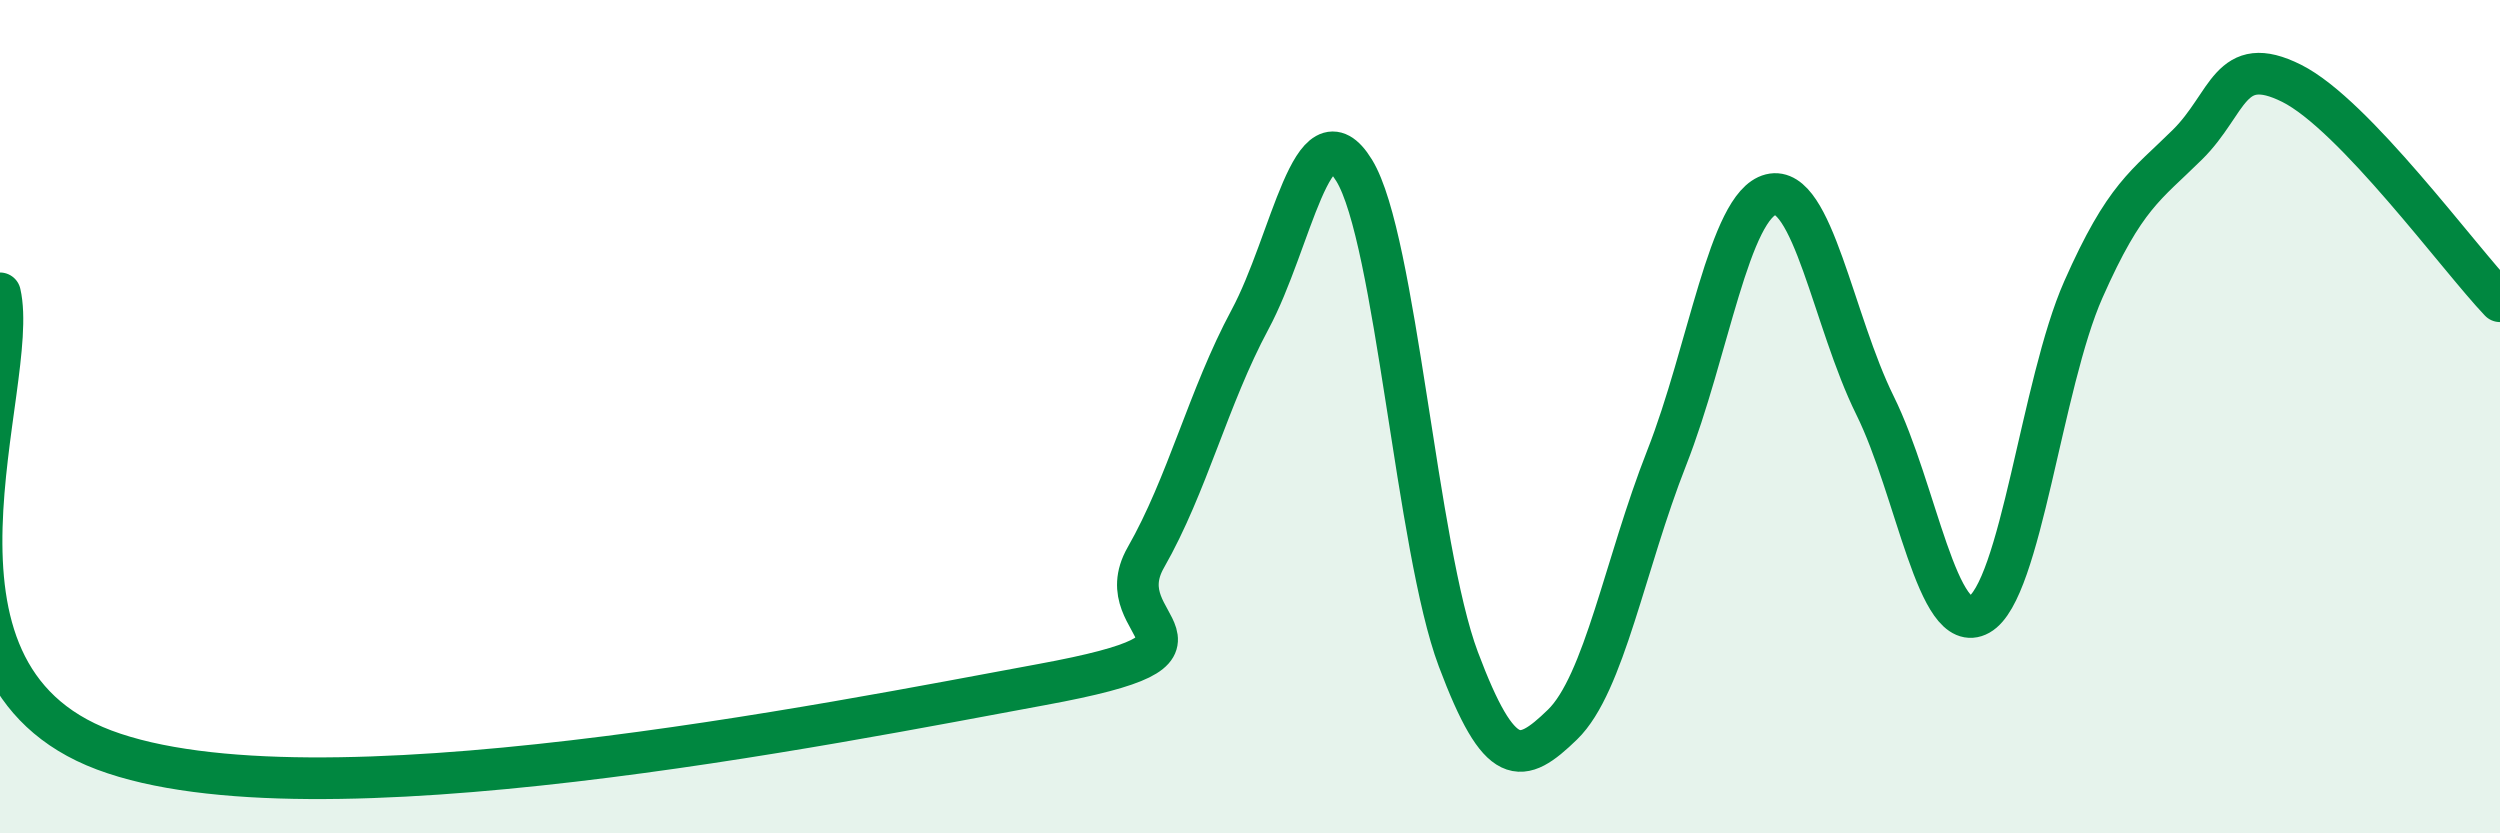 
    <svg width="60" height="20" viewBox="0 0 60 20" xmlns="http://www.w3.org/2000/svg">
      <path
        d="M 0,7.04 C 0.5,9.23 -2.5,16.12 2.5,18 C 7.5,19.88 20,17.35 25,16.43 C 30,15.51 26.5,15.13 27.5,13.38 C 28.5,11.63 29,9.53 30,7.67 C 31,5.81 31.5,2.46 32.5,4.09 C 33.5,5.72 34,13.16 35,15.82 C 36,18.48 36.5,18.36 37.5,17.39 C 38.5,16.42 39,13.53 40,10.99 C 41,8.45 41.5,4.92 42.5,4.67 C 43.5,4.42 44,7.71 45,9.73 C 46,11.75 46.5,15.31 47.5,14.75 C 48.5,14.19 49,9.21 50,6.95 C 51,4.69 51.5,4.46 52.5,3.47 C 53.5,2.48 53.5,1.25 55,2 C 56.5,2.75 59,6.18 60,7.23L60 20L0 20Z"
        fill="#008740"
        opacity="0.1"
        stroke-linecap="round"
        stroke-linejoin="round"
      />
      <path
        d="M 0,7.04 C 0.5,9.23 -2.5,16.12 2.5,18 C 7.5,19.88 20,17.35 25,16.43 C 30,15.51 26.5,15.13 27.5,13.38 C 28.5,11.63 29,9.53 30,7.67 C 31,5.81 31.5,2.46 32.5,4.09 C 33.5,5.72 34,13.16 35,15.82 C 36,18.48 36.5,18.36 37.5,17.39 C 38.5,16.42 39,13.53 40,10.99 C 41,8.45 41.5,4.92 42.5,4.67 C 43.5,4.42 44,7.71 45,9.73 C 46,11.75 46.5,15.31 47.5,14.75 C 48.5,14.19 49,9.21 50,6.95 C 51,4.69 51.5,4.46 52.5,3.47 C 53.5,2.48 53.5,1.25 55,2 C 56.5,2.75 59,6.18 60,7.23"
        stroke="#008740"
        stroke-width="1"
        fill="none"
        stroke-linecap="round"
        stroke-linejoin="round"
      />
    </svg>
  